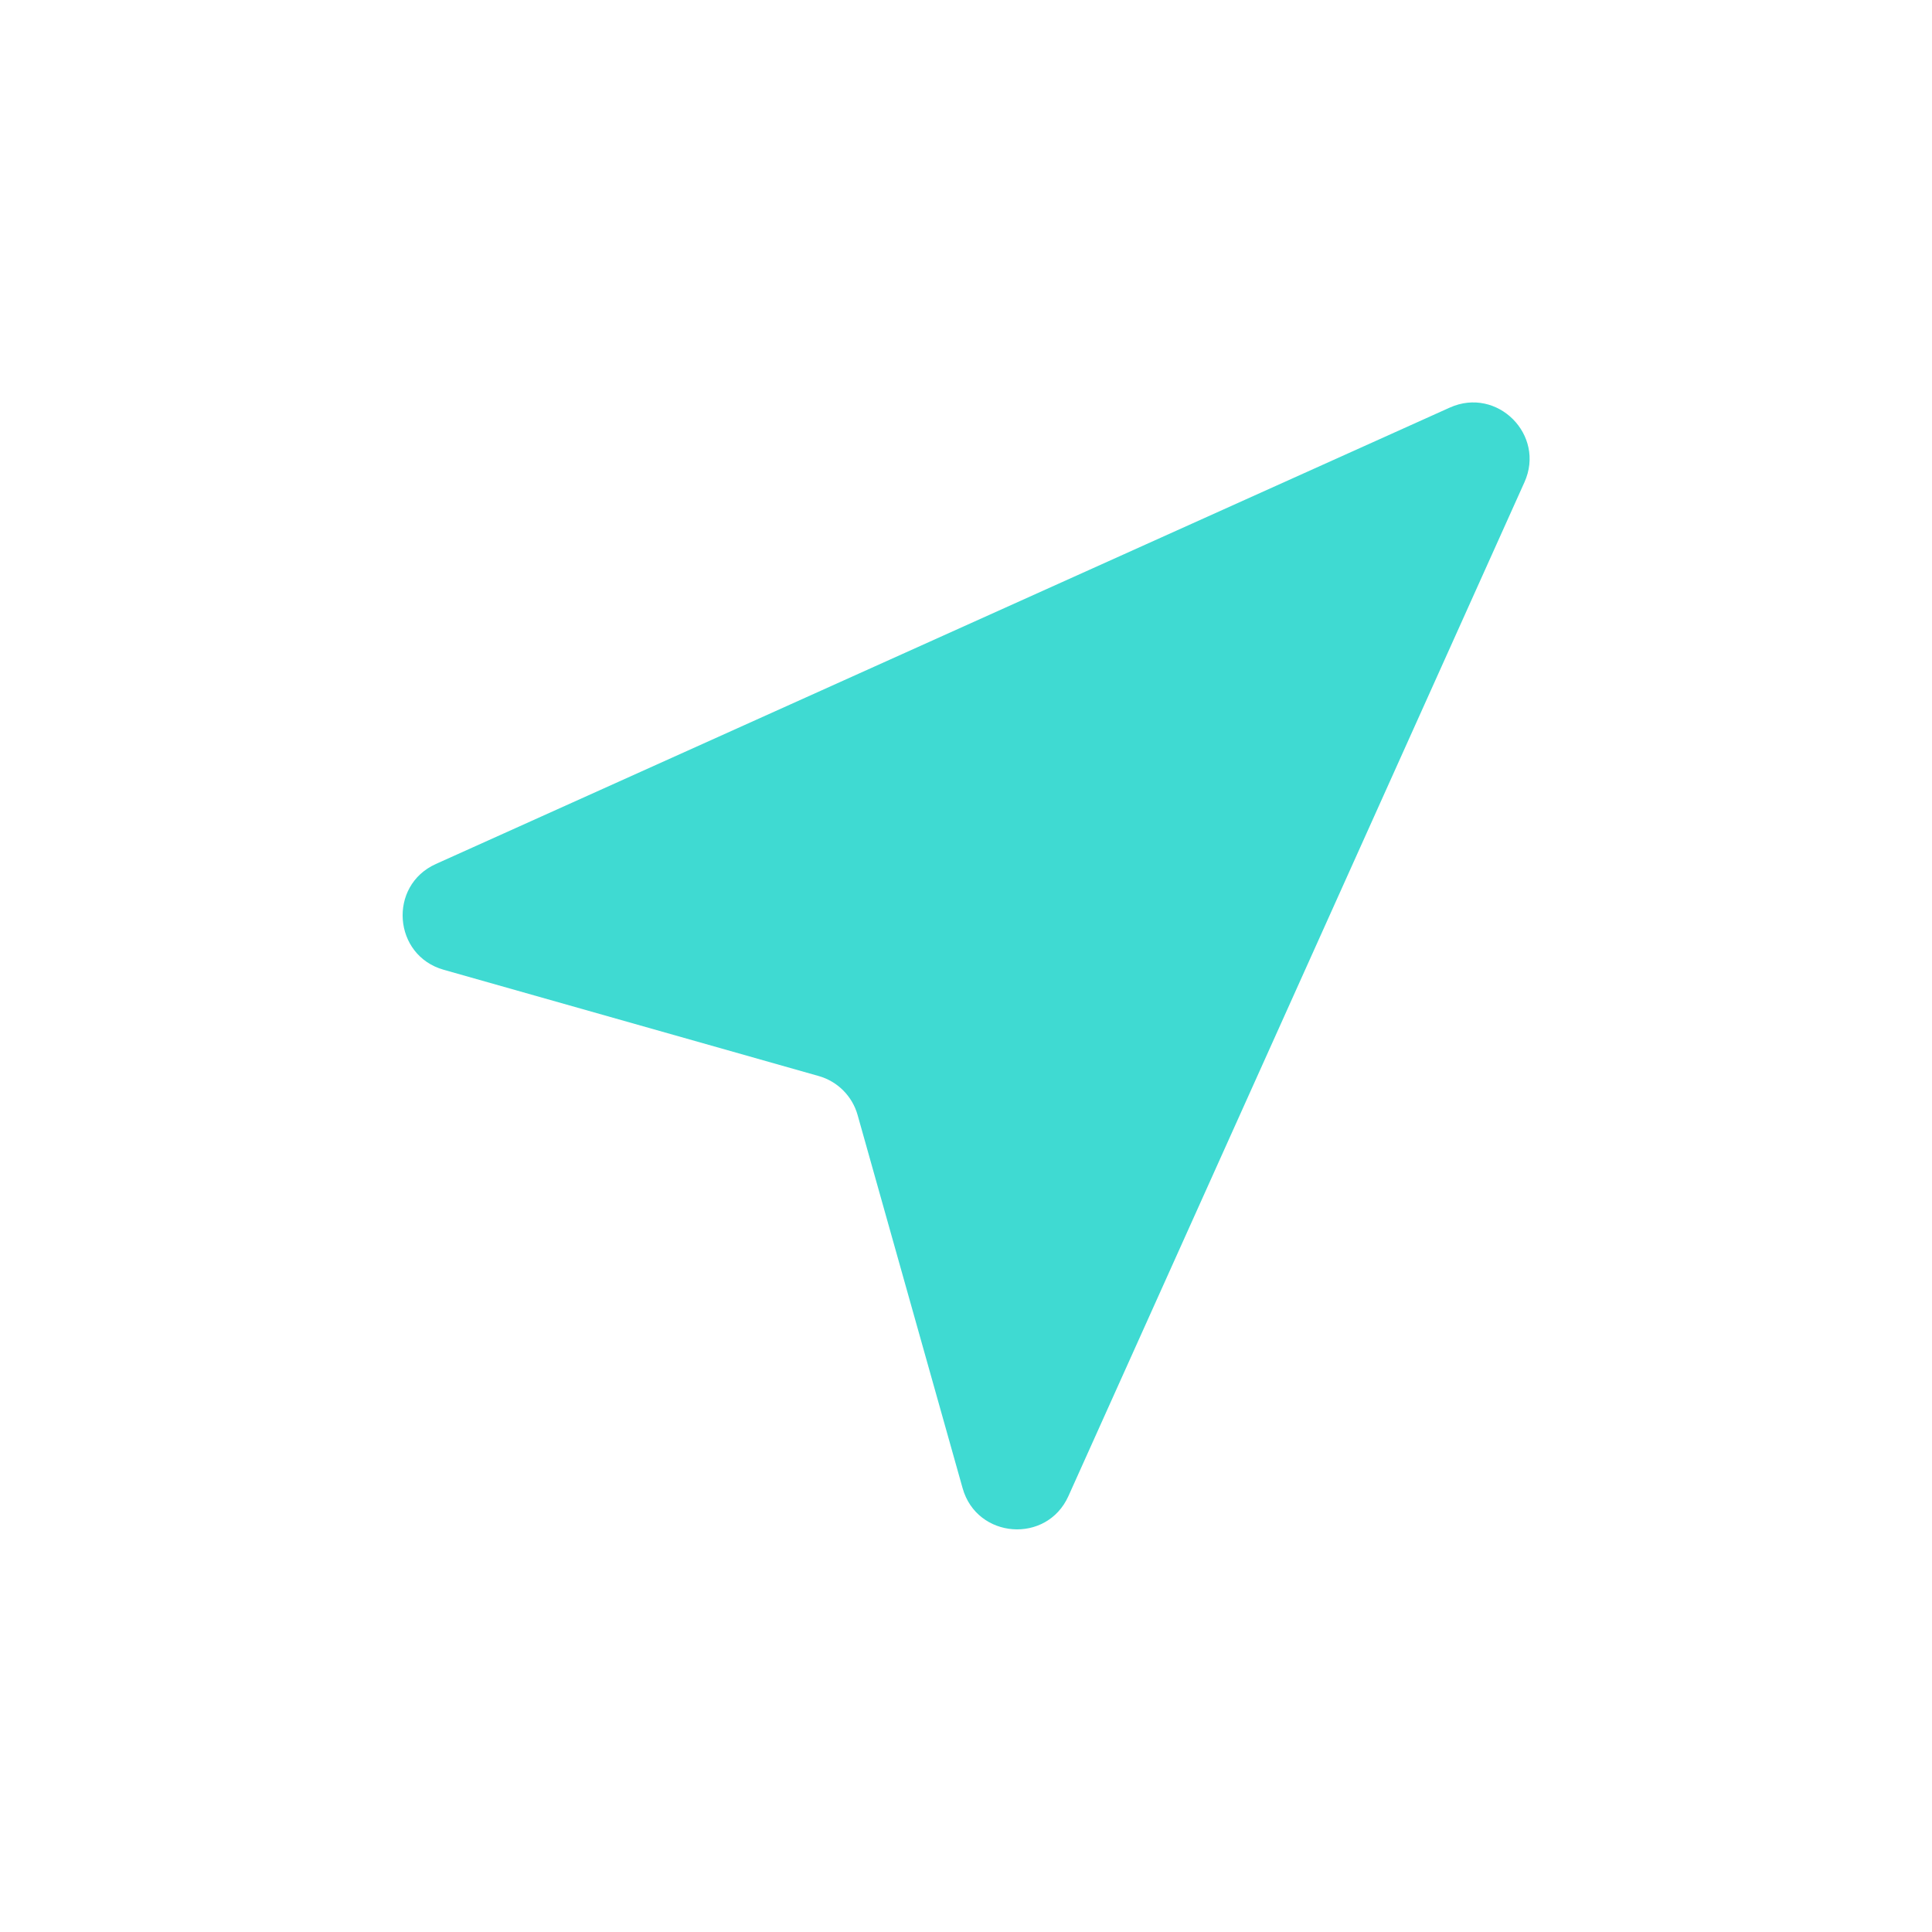 <svg width="20" height="20" viewBox="0 0 20 20" fill="none" xmlns="http://www.w3.org/2000/svg">
<path fill-rule="evenodd" clip-rule="evenodd" d="M15.009 4.219C15.499 3.999 16.002 4.502 15.781 4.992L11.06 15.488C10.836 15.985 10.113 15.931 9.965 15.406L8.878 11.543C8.823 11.347 8.67 11.194 8.475 11.139L4.593 10.039C4.069 9.891 4.015 9.168 4.512 8.944L15.009 4.219Z" fill="#3FDAD2"/>
</svg>
